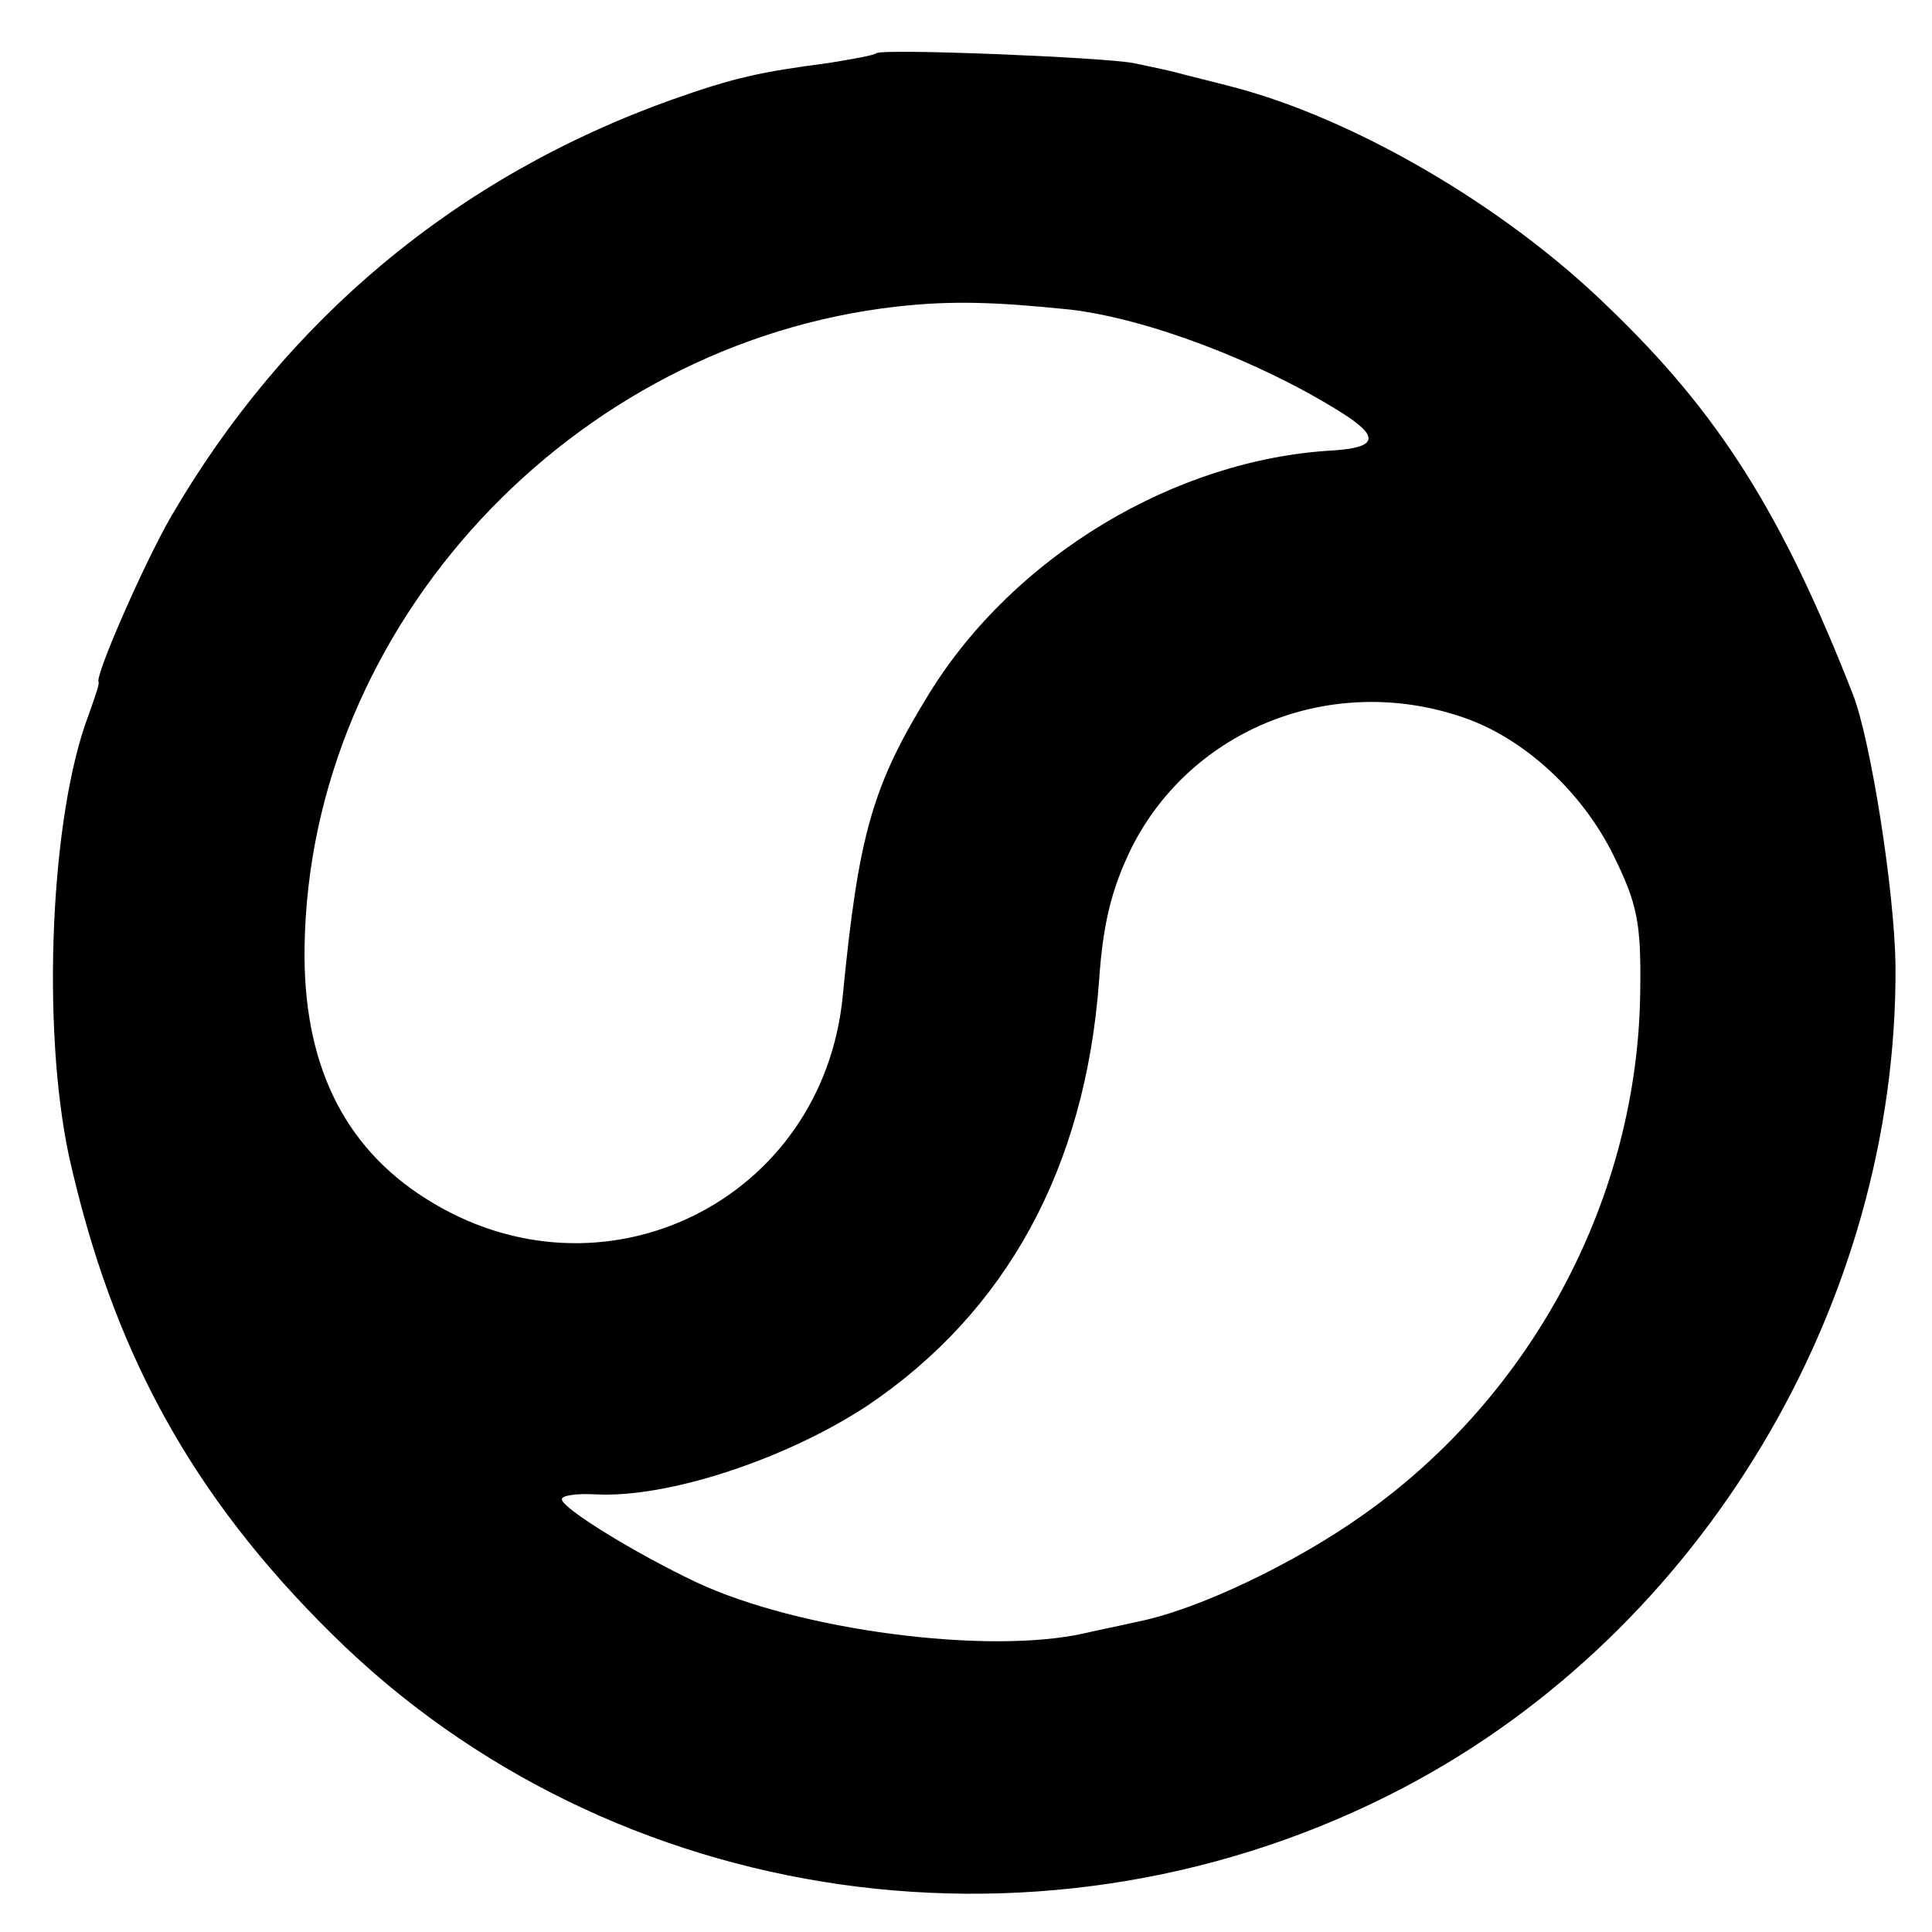 <?xml version="1.0" standalone="no"?>
<!DOCTYPE svg PUBLIC "-//W3C//DTD SVG 20010904//EN"
 "http://www.w3.org/TR/2001/REC-SVG-20010904/DTD/svg10.dtd">
<svg version="1.0" xmlns="http://www.w3.org/2000/svg"
 width="196pt" height="196pt" viewBox="0 0 196 196"
 preserveAspectRatio="xMidYMid meet">
<g transform="translate(0,196) scale(0.1,-0.1)"
fill="#000000" stroke="none">
<path d="M889 1906 c-2 -2 -24 -6 -49 -10 -69 -9 -96 -15 -158 -37 -219 -78
-393 -224 -509 -424 -27 -47 -77 -161 -73 -167 1 -2 -4 -16 -10 -33 -39 -102
-48 -317 -20 -448 44 -197 124 -344 267 -485 284 -281 729 -344 1088 -155 302
159 500 490 498 833 -1 76 -25 228 -43 275 -72 184 -136 286 -250 395 -105
102 -257 190 -380 222 -19 5 -44 11 -55 14 -11 3 -31 7 -45 10 -32 6 -255 15
-261 10z m196 -260 c78 -9 192 -52 275 -104 40 -25 38 -36 -8 -39 -160 -9
-323 -107 -409 -246 -58 -94 -72 -143 -88 -307 -20 -209 -245 -319 -423 -206
-84 53 -125 138 -123 256 5 326 271 612 601 649 54 6 97 5 175 -3z m400 -414
c61 -21 120 -75 152 -140 24 -49 28 -68 27 -137 -2 -208 -108 -409 -280 -531
-70 -50 -169 -97 -229 -109 -22 -5 -47 -10 -55 -12 -98 -22 -290 3 -394 52
-63 30 -136 75 -136 84 0 4 15 6 34 5 74 -4 194 36 276 90 141 95 221 241 235
431 4 59 13 94 33 135 61 121 204 178 337 132z"/>
</g>
</svg>
